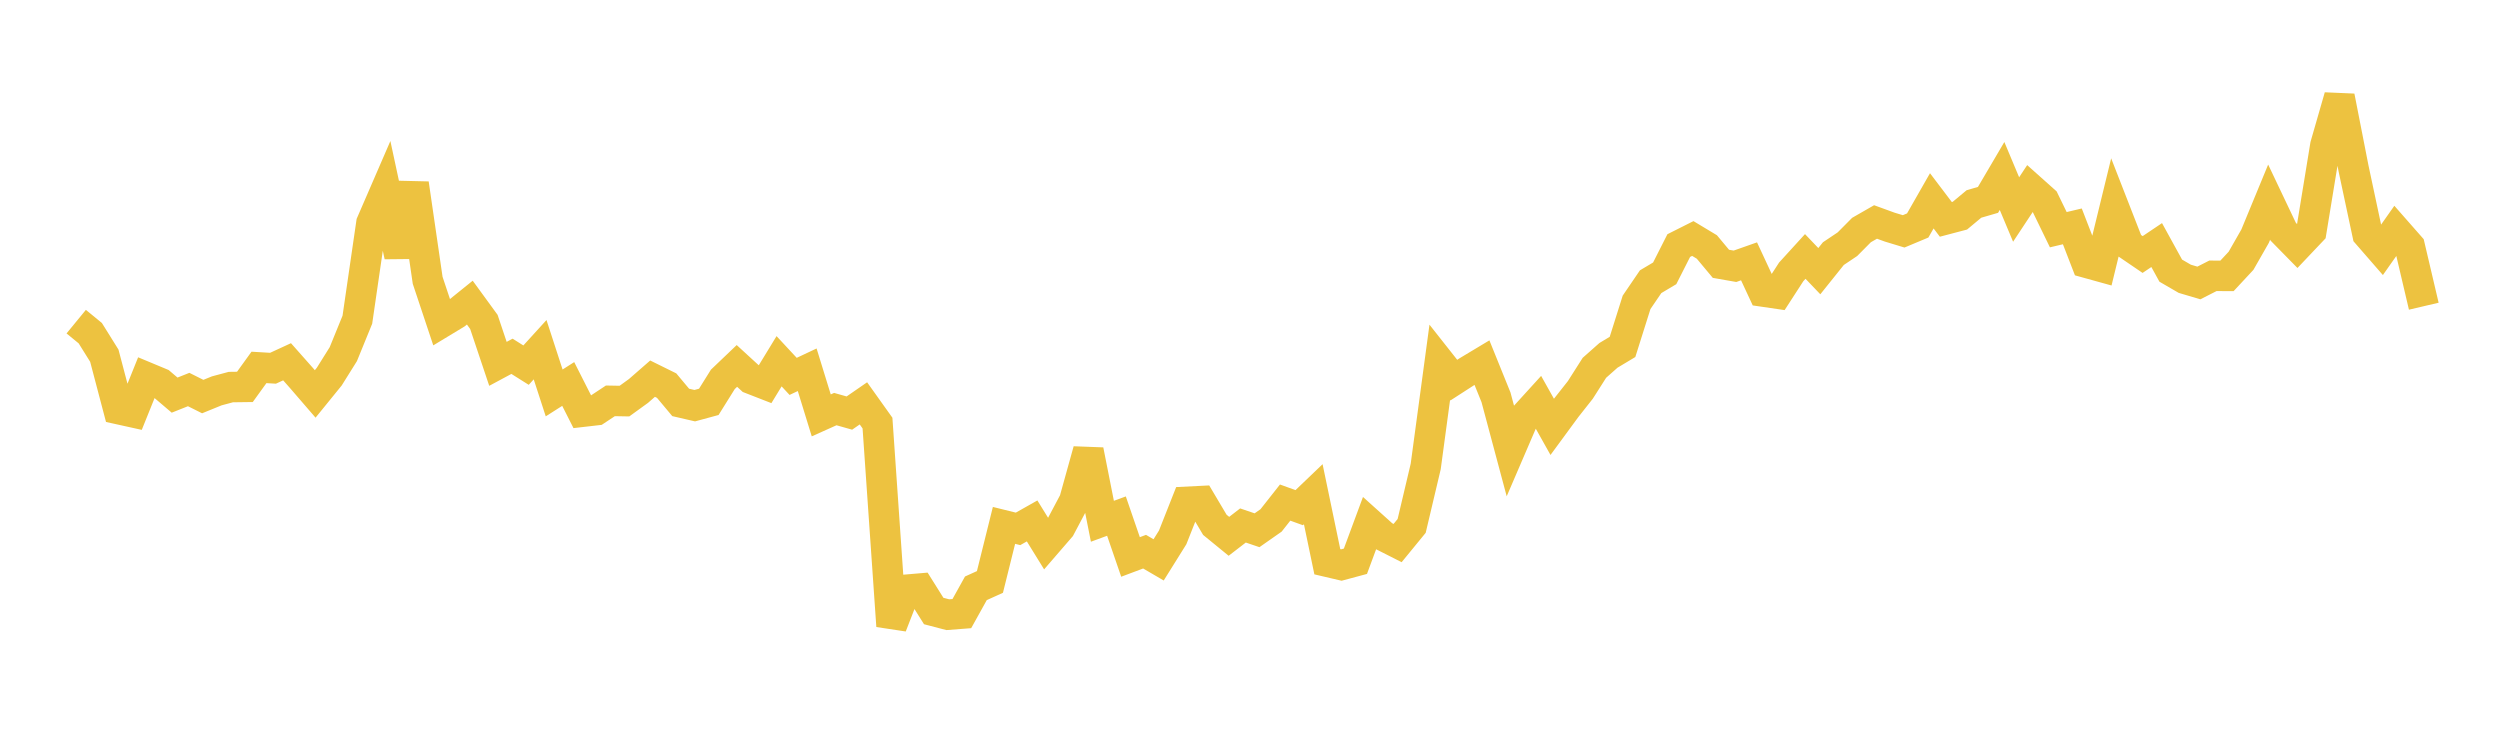 <svg width="164" height="48" xmlns="http://www.w3.org/2000/svg" xmlns:xlink="http://www.w3.org/1999/xlink"><path fill="none" stroke="rgb(237,194,64)" stroke-width="2" d="M5,21.1L5.922,21.856L6.844,23.334L7.766,26.836L8.689,27.04L9.611,24.751L10.533,25.135L11.455,25.92L12.377,25.553L13.299,26.015L14.222,25.639L15.144,25.392L16.066,25.38L16.988,24.102L17.91,24.157L18.832,23.732L19.754,24.773L20.677,25.842L21.599,24.707L22.521,23.233L23.443,20.973L24.365,14.635L25.287,12.508L26.21,16.799L27.132,12.045L28.054,18.386L28.976,21.153L29.898,20.595L30.82,19.852L31.743,21.118L32.665,23.868L33.587,23.373L34.509,23.953L35.431,22.94L36.353,25.776L37.275,25.189L38.198,27.011L39.12,26.905L40.042,26.295L40.964,26.312L41.886,25.645L42.808,24.84L43.731,25.296L44.653,26.399L45.575,26.612L46.497,26.362L47.419,24.885L48.341,24.005L49.263,24.85L50.186,25.21L51.108,23.698L52.03,24.691L52.952,24.256L53.874,27.25L54.796,26.836L55.719,27.097L56.641,26.46L57.563,27.753L58.485,41.063L59.407,38.691L60.329,38.612L61.251,40.082L62.174,40.324L63.096,40.253L64.018,38.593L64.94,38.176L65.862,34.466L66.784,34.694L67.707,34.173L68.629,35.666L69.551,34.599L70.473,32.858L71.395,29.542L72.317,34.195L73.24,33.856L74.162,36.536L75.084,36.19L76.006,36.728L76.928,35.251L77.85,32.919L78.772,32.873L79.695,34.429L80.617,35.182L81.539,34.471L82.461,34.785L83.383,34.139L84.305,32.969L85.228,33.303L86.15,32.42L87.072,36.85L87.994,37.066L88.916,36.818L89.838,34.329L90.76,35.158L91.683,35.625L92.605,34.499L93.527,30.599L94.449,23.768L95.371,24.936L96.293,24.341L97.216,23.787L98.138,26.066L99.06,29.513L99.982,27.37L100.904,26.357L101.826,28.002L102.749,26.745L103.671,25.577L104.593,24.128L105.515,23.311L106.437,22.758L107.359,19.834L108.281,18.48L109.204,17.931L110.126,16.11L111.048,15.646L111.97,16.201L112.892,17.306L113.814,17.468L114.737,17.143L115.659,19.125L116.581,19.26L117.503,17.835L118.425,16.823L119.347,17.788L120.269,16.638L121.192,16.019L122.114,15.09L123.036,14.561L123.958,14.897L124.88,15.177L125.802,14.791L126.725,13.174L127.647,14.391L128.569,14.148L129.491,13.38L130.413,13.112L131.335,11.544L132.257,13.744L133.18,12.347L134.102,13.17L135.024,15.068L135.946,14.85L136.868,17.233L137.79,17.489L138.713,13.704L139.635,16.068L140.557,16.696L141.479,16.076L142.401,17.754L143.323,18.289L144.246,18.563L145.168,18.093L146.09,18.098L147.012,17.107L147.934,15.493L148.856,13.26L149.778,15.2L150.701,16.14L151.623,15.167L152.545,9.532L153.467,6.331L154.389,11.036L155.311,15.363L156.234,16.424L157.156,15.113L158.078,16.162L159,20.087"></path></svg>